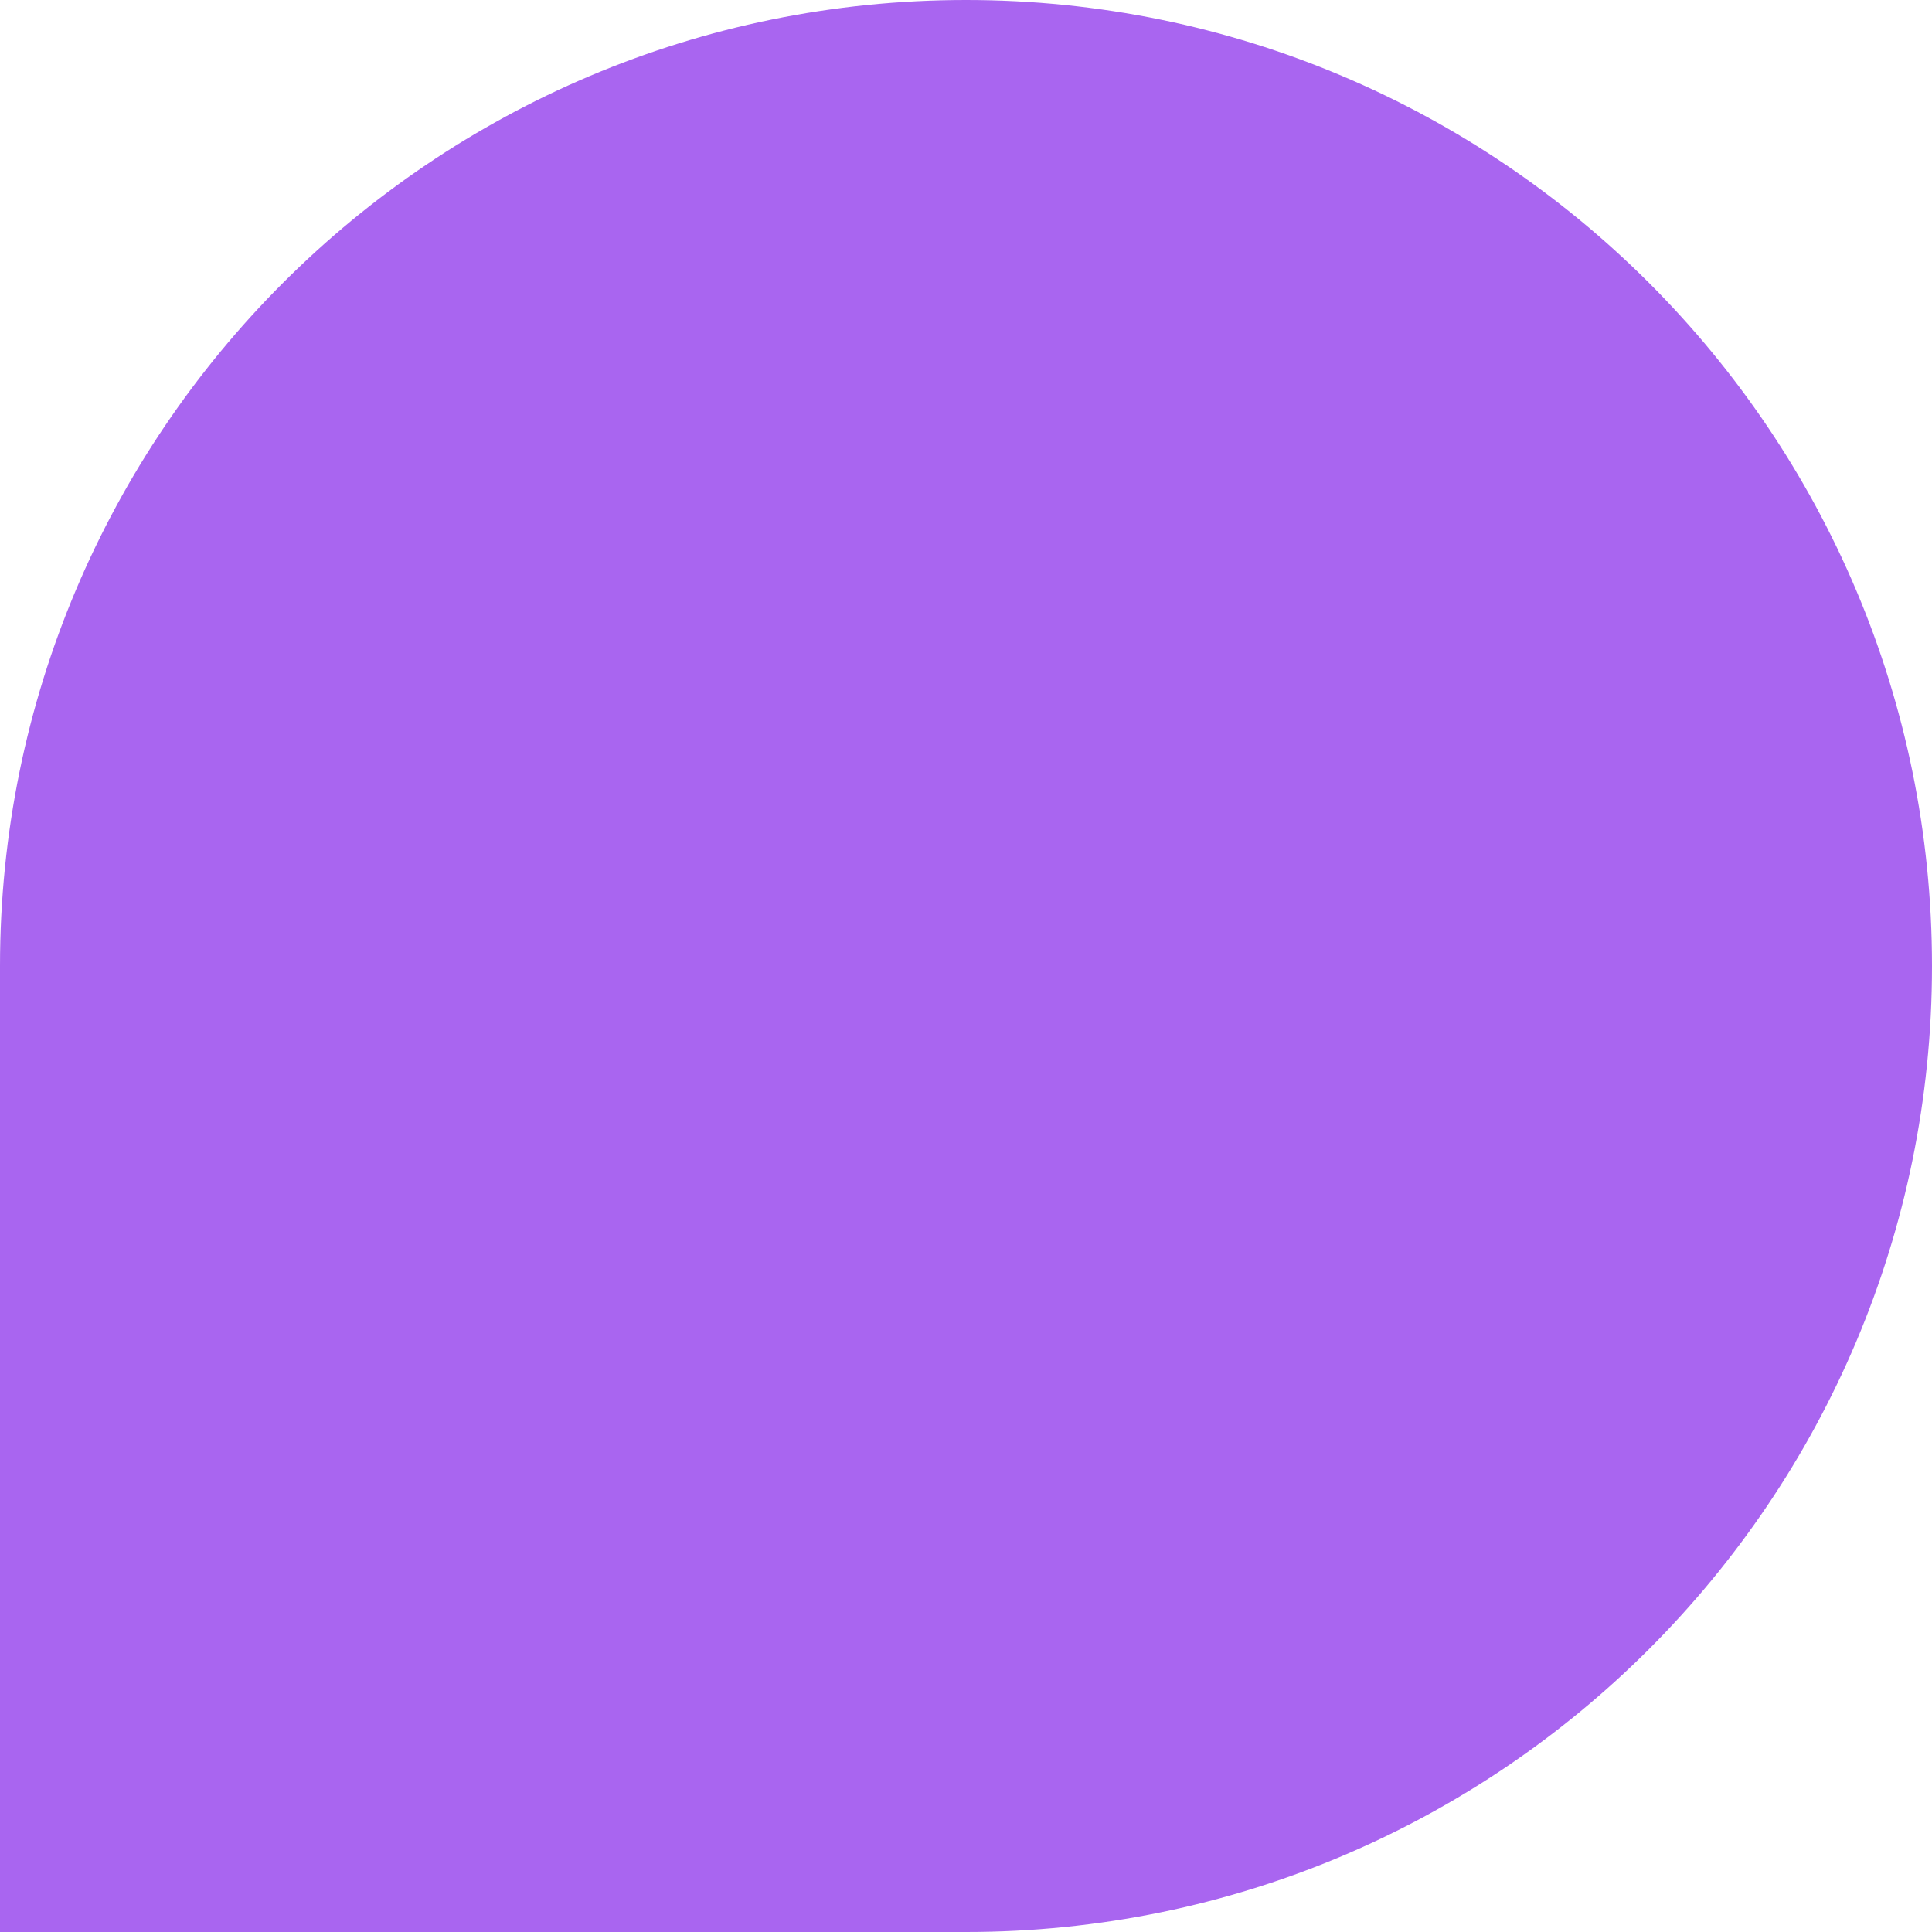 <svg xmlns="http://www.w3.org/2000/svg" width="28" height="28" viewBox="0 0 28 28" fill="none"><path d="M28 14C28 6.268 21.732 0 14 0C6.268 0 0 6.268 0 14V28H14C21.732 28 28 21.732 28 14Z" fill="#A965F0"></path></svg>